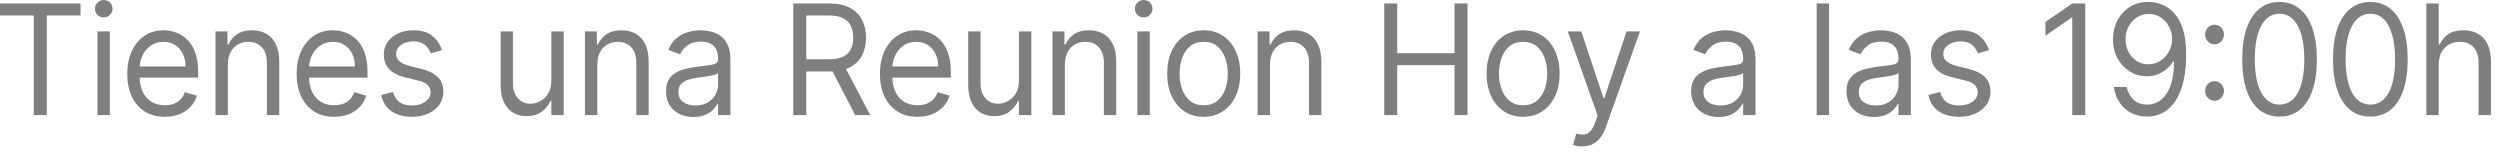 <?xml version="1.0" encoding="utf-8"?>
<svg xmlns="http://www.w3.org/2000/svg" fill="none" height="100%" overflow="visible" preserveAspectRatio="none" style="display: block;" viewBox="0 0 131 8" width="100%">
<path d="M0 0.811V0.183H4.221V0.811H2.451V6.029H1.77V0.811H0ZM5.107 6.029V1.644H5.755V6.029H5.107ZM5.437 0.913C5.31 0.913 5.201 0.869 5.11 0.779C5.02 0.69 4.975 0.582 4.975 0.456C4.975 0.331 5.02 0.223 5.11 0.134C5.201 0.045 5.31 0 5.437 0C5.563 0 5.671 0.045 5.761 0.134C5.852 0.223 5.898 0.331 5.898 0.456C5.898 0.582 5.852 0.69 5.761 0.779C5.671 0.869 5.563 0.913 5.437 0.913ZM8.635 6.12C8.228 6.12 7.878 6.027 7.583 5.84C7.29 5.652 7.064 5.389 6.904 5.053C6.747 4.714 6.668 4.32 6.668 3.87C6.668 3.421 6.747 3.026 6.904 2.683C7.064 2.339 7.285 2.07 7.569 1.878C7.855 1.684 8.189 1.587 8.569 1.587C8.789 1.587 9.006 1.625 9.22 1.701C9.435 1.778 9.63 1.901 9.806 2.072C9.981 2.241 10.122 2.466 10.226 2.746C10.331 3.026 10.383 3.37 10.383 3.779V4.065H7.129V3.482H9.723C9.723 3.235 9.676 3.014 9.58 2.82C9.487 2.626 9.353 2.473 9.18 2.361C9.007 2.248 8.804 2.192 8.569 2.192C8.311 2.192 8.087 2.259 7.899 2.392C7.712 2.523 7.568 2.695 7.467 2.906C7.367 3.117 7.316 3.343 7.316 3.585V3.973C7.316 4.304 7.371 4.585 7.481 4.815C7.593 5.044 7.748 5.218 7.945 5.338C8.143 5.456 8.373 5.515 8.635 5.515C8.805 5.515 8.96 5.49 9.097 5.441C9.236 5.389 9.356 5.313 9.457 5.212C9.558 5.109 9.635 4.982 9.69 4.83L10.317 5.012C10.251 5.233 10.14 5.427 9.984 5.595C9.829 5.76 9.637 5.89 9.407 5.983C9.178 6.075 8.921 6.12 8.635 6.12ZM11.94 3.391V6.029H11.292V1.644H11.919V2.329H11.973C12.072 2.107 12.223 1.927 12.424 1.792C12.626 1.656 12.886 1.587 13.204 1.587C13.49 1.587 13.74 1.648 13.954 1.77C14.169 1.89 14.335 2.072 14.454 2.318C14.574 2.561 14.633 2.87 14.633 3.243V6.029H13.985V3.288C13.985 2.944 13.898 2.676 13.726 2.483C13.554 2.289 13.318 2.192 13.017 2.192C12.811 2.192 12.626 2.239 12.463 2.332C12.301 2.425 12.174 2.561 12.081 2.74C11.987 2.919 11.94 3.136 11.94 3.391ZM17.51 6.12C17.103 6.12 16.753 6.027 16.458 5.84C16.165 5.652 15.938 5.389 15.779 5.053C15.622 4.714 15.543 4.32 15.543 3.87C15.543 3.421 15.622 3.026 15.779 2.683C15.938 2.339 16.16 2.07 16.444 1.878C16.73 1.684 17.063 1.587 17.444 1.587C17.664 1.587 17.881 1.625 18.095 1.701C18.31 1.778 18.505 1.901 18.681 2.072C18.857 2.241 18.997 2.466 19.101 2.746C19.206 3.026 19.258 3.37 19.258 3.779V4.065H16.005V3.482H18.598C18.598 3.235 18.551 3.014 18.455 2.82C18.362 2.626 18.228 2.473 18.055 2.361C17.882 2.248 17.679 2.192 17.444 2.192C17.186 2.192 16.962 2.259 16.774 2.392C16.587 2.523 16.444 2.695 16.342 2.906C16.242 3.117 16.191 3.343 16.191 3.585V3.973C16.191 4.304 16.246 4.585 16.356 4.815C16.468 5.044 16.622 5.218 16.82 5.338C17.018 5.456 17.248 5.515 17.51 5.515C17.68 5.515 17.835 5.49 17.972 5.441C18.111 5.389 18.231 5.313 18.332 5.212C18.433 5.109 18.511 4.982 18.565 4.83L19.192 5.012C19.126 5.233 19.015 5.427 18.859 5.595C18.703 5.76 18.511 5.89 18.282 5.983C18.053 6.075 17.796 6.12 17.51 6.12ZM23.156 2.626L22.574 2.797C22.537 2.696 22.483 2.599 22.412 2.503C22.342 2.406 22.247 2.326 22.126 2.263C22.005 2.201 21.85 2.169 21.661 2.169C21.403 2.169 21.188 2.231 21.016 2.355C20.846 2.477 20.761 2.632 20.761 2.82C20.761 2.988 20.819 3.12 20.936 3.217C21.053 3.314 21.236 3.395 21.486 3.46L22.112 3.619C22.49 3.715 22.771 3.86 22.956 4.056C23.141 4.25 23.233 4.501 23.233 4.807C23.233 5.058 23.163 5.283 23.024 5.48C22.887 5.678 22.695 5.835 22.447 5.949C22.2 6.063 21.912 6.12 21.584 6.12C21.154 6.12 20.798 6.023 20.516 5.829C20.234 5.635 20.055 5.351 19.98 4.978L20.595 4.818C20.654 5.054 20.765 5.231 20.928 5.349C21.093 5.467 21.308 5.526 21.573 5.526C21.876 5.526 22.116 5.46 22.294 5.326C22.473 5.191 22.563 5.03 22.563 4.841C22.563 4.689 22.511 4.562 22.409 4.459C22.306 4.354 22.149 4.276 21.937 4.225L21.233 4.054C20.847 3.958 20.563 3.811 20.381 3.611C20.202 3.409 20.112 3.157 20.112 2.855C20.112 2.607 20.178 2.388 20.312 2.198C20.448 2.008 20.632 1.859 20.865 1.75C21.099 1.641 21.364 1.587 21.661 1.587C22.079 1.587 22.407 1.682 22.645 1.872C22.885 2.063 23.056 2.314 23.156 2.626ZM28.89 4.236V1.644H29.539V6.029H28.89V5.286H28.847C28.748 5.509 28.594 5.698 28.385 5.855C28.176 6.009 27.912 6.085 27.594 6.085C27.33 6.085 27.095 6.026 26.89 5.906C26.685 5.784 26.524 5.601 26.407 5.358C26.29 5.112 26.231 4.803 26.231 4.43V1.644H26.879V4.384C26.879 4.704 26.965 4.959 27.137 5.15C27.311 5.34 27.533 5.435 27.803 5.435C27.964 5.435 28.128 5.392 28.294 5.306C28.463 5.221 28.604 5.089 28.718 4.912C28.833 4.736 28.89 4.51 28.89 4.236ZM31.298 3.391V6.029H30.65V1.644H31.276V2.329H31.331C31.43 2.107 31.58 1.927 31.782 1.792C31.983 1.656 32.243 1.587 32.562 1.587C32.848 1.587 33.097 1.648 33.312 1.77C33.526 1.89 33.693 2.072 33.812 2.318C33.931 2.561 33.991 2.87 33.991 3.243V6.029H33.342V3.288C33.342 2.944 33.256 2.676 33.084 2.483C32.912 2.289 32.675 2.192 32.375 2.192C32.168 2.192 31.983 2.239 31.82 2.332C31.659 2.425 31.531 2.561 31.438 2.74C31.344 2.919 31.298 3.136 31.298 3.391ZM36.34 6.131C36.073 6.131 35.83 6.079 35.612 5.975C35.394 5.868 35.221 5.715 35.093 5.515C34.964 5.313 34.9 5.07 34.9 4.784C34.9 4.533 34.948 4.329 35.044 4.173C35.139 4.015 35.266 3.892 35.425 3.802C35.584 3.712 35.76 3.646 35.953 3.602C36.147 3.557 36.342 3.521 36.538 3.494C36.794 3.46 37.002 3.434 37.162 3.417C37.323 3.398 37.441 3.366 37.513 3.323C37.589 3.279 37.626 3.203 37.626 3.094V3.071C37.626 2.79 37.552 2.571 37.403 2.415C37.257 2.259 37.034 2.181 36.736 2.181C36.426 2.181 36.184 2.251 36.008 2.392C35.832 2.533 35.708 2.683 35.636 2.843L35.021 2.615C35.131 2.348 35.278 2.141 35.461 1.992C35.646 1.842 35.848 1.737 36.065 1.678C36.285 1.617 36.502 1.587 36.714 1.587C36.85 1.587 37.005 1.604 37.181 1.639C37.359 1.671 37.53 1.739 37.695 1.841C37.862 1.944 38 2.099 38.11 2.306C38.22 2.514 38.275 2.792 38.275 3.14V6.029H37.626V5.435H37.593C37.549 5.53 37.476 5.632 37.374 5.74C37.271 5.849 37.134 5.941 36.964 6.017C36.794 6.093 36.586 6.131 36.34 6.131ZM36.439 5.526C36.695 5.526 36.911 5.474 37.087 5.369C37.265 5.264 37.399 5.129 37.489 4.964C37.58 4.798 37.626 4.624 37.626 4.442V3.825C37.599 3.859 37.538 3.89 37.445 3.919C37.353 3.946 37.247 3.97 37.126 3.99C37.007 4.009 36.891 4.027 36.777 4.042C36.666 4.055 36.574 4.067 36.505 4.076C36.337 4.099 36.179 4.136 36.032 4.187C35.888 4.237 35.77 4.312 35.681 4.413C35.593 4.512 35.549 4.647 35.549 4.818C35.549 5.053 35.632 5.229 35.799 5.349C35.968 5.467 36.181 5.526 36.439 5.526ZM41.567 6.029V0.183H43.469C43.908 0.183 44.269 0.261 44.551 0.417C44.834 0.571 45.043 0.783 45.178 1.054C45.313 1.323 45.381 1.631 45.381 1.975C45.381 2.32 45.313 2.625 45.178 2.891C45.043 3.158 44.835 3.367 44.554 3.52C44.274 3.67 43.916 3.745 43.48 3.745H41.941V3.106H43.458C43.758 3.106 44 3.06 44.183 2.968C44.368 2.877 44.502 2.748 44.584 2.58C44.669 2.411 44.711 2.209 44.711 1.975C44.711 1.741 44.669 1.536 44.584 1.361C44.5 1.187 44.366 1.051 44.18 0.956C43.996 0.859 43.751 0.811 43.447 0.811H42.249V6.029H41.567ZM44.216 3.402L45.601 6.029H44.81L43.447 3.402H44.216ZM48.076 6.12C47.669 6.12 47.318 6.027 47.023 5.84C46.73 5.652 46.504 5.389 46.345 5.053C46.187 4.714 46.108 4.32 46.108 3.87C46.108 3.421 46.187 3.026 46.345 2.683C46.504 2.339 46.726 2.07 47.01 1.878C47.295 1.684 47.629 1.587 48.01 1.587C48.229 1.587 48.447 1.625 48.661 1.701C48.876 1.778 49.071 1.901 49.246 2.072C49.422 2.241 49.562 2.466 49.667 2.746C49.771 3.026 49.823 3.37 49.823 3.779V4.065H46.57V3.482H49.164C49.164 3.235 49.117 3.014 49.021 2.82C48.927 2.626 48.794 2.473 48.62 2.361C48.448 2.248 48.244 2.192 48.01 2.192C47.751 2.192 47.528 2.259 47.34 2.392C47.153 2.523 47.008 2.695 46.908 2.906C46.807 3.117 46.757 3.343 46.757 3.585V3.973C46.757 4.304 46.812 4.585 46.922 4.815C47.033 5.044 47.188 5.218 47.386 5.338C47.584 5.456 47.814 5.515 48.076 5.515C48.246 5.515 48.4 5.49 48.537 5.441C48.676 5.389 48.797 5.313 48.897 5.212C48.998 5.109 49.076 4.982 49.131 4.83L49.758 5.012C49.691 5.233 49.581 5.427 49.425 5.595C49.269 5.76 49.077 5.89 48.848 5.983C48.619 6.075 48.361 6.12 48.076 6.12ZM53.392 4.236V1.644H54.041V6.029H53.392V5.286H53.348C53.249 5.509 53.095 5.698 52.886 5.855C52.678 6.009 52.414 6.085 52.095 6.085C51.831 6.085 51.597 6.026 51.392 5.906C51.187 5.784 51.025 5.601 50.908 5.358C50.791 5.112 50.733 4.803 50.733 4.43V1.644H51.381V4.384C51.381 4.704 51.467 4.959 51.639 5.15C51.813 5.34 52.035 5.435 52.304 5.435C52.465 5.435 52.629 5.392 52.796 5.306C52.964 5.221 53.106 5.089 53.219 4.912C53.334 4.736 53.392 4.51 53.392 4.236ZM55.8 3.391V6.029H55.151V1.644H55.777V2.329H55.832C55.931 2.107 56.081 1.927 56.283 1.792C56.484 1.656 56.745 1.587 57.063 1.587C57.349 1.587 57.599 1.648 57.813 1.77C58.028 1.89 58.194 2.072 58.314 2.318C58.432 2.561 58.492 2.87 58.492 3.243V6.029H57.844V3.288C57.844 2.944 57.758 2.676 57.585 2.483C57.413 2.289 57.177 2.192 56.877 2.192C56.669 2.192 56.484 2.239 56.321 2.332C56.16 2.425 56.033 2.561 55.939 2.74C55.846 2.919 55.8 3.136 55.8 3.391ZM59.6 6.029V1.644H60.248V6.029H59.6ZM59.93 0.913C59.803 0.913 59.694 0.869 59.602 0.779C59.513 0.69 59.468 0.582 59.468 0.456C59.468 0.331 59.513 0.223 59.602 0.134C59.694 0.045 59.803 0 59.93 0C60.056 0 60.164 0.045 60.254 0.134C60.345 0.223 60.391 0.331 60.391 0.456C60.391 0.582 60.345 0.69 60.254 0.779C60.164 0.869 60.056 0.913 59.93 0.913ZM63.073 6.12C62.692 6.12 62.358 6.026 62.07 5.837C61.785 5.649 61.561 5.386 61.4 5.047C61.24 4.708 61.161 4.312 61.161 3.859C61.161 3.402 61.24 3.004 61.4 2.663C61.561 2.322 61.785 2.058 62.07 1.869C62.358 1.681 62.692 1.587 63.073 1.587C63.454 1.587 63.788 1.681 64.073 1.869C64.361 2.058 64.584 2.322 64.744 2.663C64.905 3.004 64.986 3.402 64.986 3.859C64.986 4.312 64.905 4.708 64.744 5.047C64.584 5.386 64.361 5.649 64.073 5.837C63.788 6.026 63.454 6.12 63.073 6.12ZM63.073 5.515C63.362 5.515 63.601 5.438 63.788 5.283C63.974 5.129 64.112 4.927 64.203 4.675C64.292 4.424 64.337 4.152 64.337 3.859C64.337 3.566 64.292 3.293 64.203 3.04C64.112 2.787 63.974 2.583 63.788 2.426C63.601 2.27 63.362 2.192 63.073 2.192C62.784 2.192 62.546 2.27 62.359 2.426C62.172 2.583 62.034 2.787 61.944 3.04C61.854 3.293 61.809 3.566 61.809 3.859C61.809 4.152 61.854 4.424 61.944 4.675C62.034 4.927 62.172 5.129 62.359 5.283C62.546 5.438 62.784 5.515 63.073 5.515ZM66.546 3.391V6.029H65.898V1.644H66.524V2.329H66.58C66.678 2.107 66.828 1.927 67.03 1.792C67.232 1.656 67.492 1.587 67.81 1.587C68.096 1.587 68.346 1.648 68.56 1.77C68.775 1.89 68.942 2.072 69.061 2.318C69.179 2.561 69.239 2.87 69.239 3.243V6.029H68.591V3.288C68.591 2.944 68.505 2.676 68.333 2.483C68.16 2.289 67.924 2.192 67.624 2.192C67.416 2.192 67.232 2.239 67.069 2.332C66.907 2.425 66.78 2.561 66.687 2.74C66.593 2.919 66.546 3.136 66.546 3.391ZM72.534 6.029V0.183H73.215V2.786H76.216V0.183H76.897V6.029H76.216V3.414H73.215V6.029H72.534ZM79.81 6.12C79.43 6.12 79.095 6.026 78.808 5.837C78.522 5.649 78.298 5.386 78.137 5.047C77.978 4.708 77.898 4.312 77.898 3.859C77.898 3.402 77.978 3.004 78.137 2.663C78.298 2.322 78.522 2.058 78.808 1.869C79.095 1.681 79.43 1.587 79.81 1.587C80.192 1.587 80.525 1.681 80.811 1.869C81.098 2.058 81.322 2.322 81.481 2.663C81.642 3.004 81.723 3.402 81.723 3.859C81.723 4.312 81.642 4.708 81.481 5.047C81.322 5.386 81.098 5.649 80.811 5.837C80.525 6.026 80.192 6.12 79.81 6.12ZM79.81 5.515C80.1 5.515 80.338 5.438 80.525 5.283C80.712 5.129 80.85 4.927 80.94 4.675C81.029 4.424 81.074 4.152 81.074 3.859C81.074 3.566 81.029 3.293 80.94 3.04C80.85 2.787 80.712 2.583 80.525 2.426C80.338 2.27 80.1 2.192 79.81 2.192C79.521 2.192 79.283 2.27 79.096 2.426C78.909 2.583 78.771 2.787 78.681 3.04C78.591 3.293 78.546 3.566 78.546 3.859C78.546 4.152 78.591 4.424 78.681 4.675C78.771 4.927 78.909 5.129 79.096 5.283C79.283 5.438 79.521 5.515 79.81 5.515ZM82.902 7.673C82.792 7.673 82.694 7.663 82.608 7.644C82.522 7.627 82.462 7.61 82.43 7.593L82.594 6.999C82.752 7.041 82.891 7.056 83.012 7.045C83.132 7.033 83.24 6.977 83.333 6.877C83.429 6.777 83.516 6.617 83.594 6.394L83.715 6.052L82.154 1.644H82.858L84.023 5.138H84.067L85.232 1.644H85.935L84.144 6.668C84.063 6.894 83.963 7.082 83.844 7.23C83.725 7.381 83.587 7.492 83.429 7.564C83.274 7.637 83.098 7.673 82.902 7.673ZM90.055 6.131C89.787 6.131 89.545 6.079 89.326 5.975C89.109 5.868 88.936 5.715 88.808 5.515C88.679 5.313 88.615 5.07 88.615 4.784C88.615 4.533 88.663 4.329 88.758 4.173C88.853 4.015 88.981 3.892 89.14 3.802C89.299 3.712 89.475 3.646 89.667 3.602C89.861 3.557 90.056 3.521 90.253 3.494C90.509 3.46 90.717 3.434 90.876 3.417C91.037 3.398 91.155 3.366 91.228 3.323C91.303 3.279 91.34 3.203 91.34 3.094V3.071C91.34 2.79 91.266 2.571 91.118 2.415C90.972 2.259 90.749 2.181 90.451 2.181C90.141 2.181 89.898 2.251 89.722 2.392C89.546 2.533 89.423 2.683 89.351 2.843L88.736 2.615C88.846 2.348 88.992 2.141 89.175 1.992C89.36 1.842 89.562 1.737 89.78 1.678C90 1.617 90.216 1.587 90.428 1.587C90.564 1.587 90.72 1.604 90.895 1.639C91.073 1.671 91.244 1.739 91.409 1.841C91.576 1.944 91.714 2.099 91.824 2.306C91.934 2.514 91.989 2.792 91.989 3.14V6.029H91.34V5.435H91.308C91.264 5.53 91.191 5.632 91.088 5.74C90.985 5.849 90.849 5.941 90.678 6.017C90.508 6.093 90.3 6.131 90.055 6.131ZM90.154 5.526C90.41 5.526 90.626 5.474 90.802 5.369C90.98 5.264 91.113 5.129 91.203 4.964C91.294 4.798 91.34 4.624 91.34 4.442V3.825C91.313 3.859 91.252 3.89 91.159 3.919C91.068 3.946 90.961 3.97 90.841 3.99C90.721 4.009 90.605 4.027 90.492 4.042C90.38 4.055 90.289 4.067 90.22 4.076C90.051 4.099 89.894 4.136 89.747 4.187C89.602 4.237 89.485 4.312 89.395 4.413C89.307 4.512 89.263 4.647 89.263 4.818C89.263 5.053 89.347 5.229 89.513 5.349C89.682 5.467 89.895 5.526 90.154 5.526ZM95.843 0.183V6.029H95.194V0.183H95.843ZM98.195 6.131C97.927 6.131 97.685 6.079 97.467 5.975C97.249 5.868 97.076 5.715 96.947 5.515C96.819 5.313 96.755 5.07 96.755 4.784C96.755 4.533 96.803 4.329 96.898 4.173C96.993 4.015 97.12 3.892 97.28 3.802C97.439 3.712 97.615 3.646 97.807 3.602C98.001 3.557 98.197 3.521 98.393 3.494C98.649 3.46 98.857 3.434 99.017 3.417C99.177 3.398 99.295 3.366 99.368 3.323C99.443 3.279 99.481 3.203 99.481 3.094V3.071C99.481 2.79 99.407 2.571 99.258 2.415C99.112 2.259 98.889 2.181 98.591 2.181C98.281 2.181 98.038 2.251 97.863 2.392C97.686 2.533 97.563 2.683 97.491 2.843L96.876 2.615C96.986 2.348 97.132 2.141 97.316 1.992C97.501 1.842 97.702 1.737 97.92 1.678C98.14 1.617 98.356 1.587 98.568 1.587C98.704 1.587 98.86 1.604 99.035 1.639C99.213 1.671 99.385 1.739 99.549 1.841C99.716 1.944 99.855 2.099 99.965 2.306C100.074 2.514 100.129 2.792 100.129 3.14V6.029H99.481V5.435H99.448C99.404 5.53 99.331 5.632 99.228 5.74C99.126 5.849 98.989 5.941 98.819 6.017C98.648 6.093 98.44 6.131 98.195 6.131ZM98.294 5.526C98.55 5.526 98.766 5.474 98.942 5.369C99.12 5.264 99.254 5.129 99.343 4.964C99.435 4.798 99.481 4.624 99.481 4.442V3.825C99.453 3.859 99.393 3.89 99.3 3.919C99.208 3.946 99.102 3.97 98.981 3.99C98.862 4.009 98.745 4.027 98.632 4.042C98.52 4.055 98.429 4.067 98.359 4.076C98.191 4.099 98.033 4.136 97.887 4.187C97.742 4.237 97.625 4.312 97.535 4.413C97.448 4.512 97.403 4.647 97.403 4.818C97.403 5.053 97.487 5.229 97.654 5.349C97.822 5.467 98.036 5.526 98.294 5.526ZM104.225 2.626L103.643 2.797C103.606 2.696 103.552 2.599 103.48 2.503C103.41 2.406 103.315 2.326 103.194 2.263C103.074 2.201 102.919 2.169 102.73 2.169C102.472 2.169 102.256 2.231 102.085 2.355C101.914 2.477 101.829 2.632 101.829 2.82C101.829 2.988 101.888 3.12 102.005 3.217C102.122 3.314 102.305 3.395 102.554 3.46L103.181 3.619C103.558 3.715 103.839 3.86 104.025 4.056C104.21 4.25 104.302 4.501 104.302 4.807C104.302 5.058 104.232 5.283 104.093 5.48C103.955 5.678 103.763 5.835 103.516 5.949C103.269 6.063 102.981 6.12 102.653 6.12C102.223 6.12 101.866 6.023 101.584 5.829C101.303 5.635 101.123 5.351 101.049 4.978L101.664 4.818C101.723 5.054 101.834 5.231 101.997 5.349C102.161 5.467 102.376 5.526 102.642 5.526C102.945 5.526 103.184 5.46 103.362 5.326C103.541 5.191 103.632 5.03 103.632 4.841C103.632 4.689 103.58 4.562 103.477 4.459C103.375 4.354 103.218 4.276 103.005 4.225L102.302 4.054C101.915 3.958 101.631 3.811 101.45 3.611C101.27 3.409 101.18 3.157 101.18 2.855C101.18 2.607 101.247 2.388 101.381 2.198C101.516 2.008 101.7 1.859 101.933 1.75C102.168 1.641 102.433 1.587 102.73 1.587C103.148 1.587 103.476 1.682 103.714 1.872C103.954 2.063 104.124 2.314 104.225 2.626ZM109.267 0.183V6.029H108.585V0.925H108.553L107.179 1.872V1.153L108.585 0.183H109.267ZM112.599 0.103C112.83 0.104 113.061 0.15 113.292 0.24C113.522 0.329 113.733 0.478 113.924 0.685C114.114 0.891 114.267 1.171 114.383 1.527C114.498 1.883 114.556 2.329 114.556 2.866C114.556 3.385 114.508 3.847 114.413 4.25C114.319 4.652 114.184 4.991 114.006 5.267C113.83 5.542 113.616 5.752 113.363 5.894C113.112 6.037 112.828 6.108 112.512 6.108C112.196 6.108 111.915 6.044 111.668 5.914C111.422 5.783 111.221 5.601 111.063 5.369C110.908 5.135 110.808 4.864 110.764 4.556H111.434C111.495 4.824 111.615 5.046 111.794 5.221C111.975 5.394 112.215 5.48 112.512 5.48C112.945 5.48 113.288 5.283 113.539 4.889C113.792 4.496 113.918 3.939 113.918 3.22H113.874C113.772 3.379 113.65 3.518 113.509 3.634C113.368 3.75 113.211 3.839 113.039 3.902C112.867 3.965 112.683 3.996 112.489 3.996C112.167 3.996 111.871 3.913 111.602 3.748C111.334 3.58 111.12 3.351 110.959 3.06C110.8 2.767 110.72 2.432 110.72 2.055C110.72 1.697 110.797 1.37 110.951 1.073C111.107 0.775 111.324 0.537 111.605 0.359C111.887 0.183 112.219 0.097 112.599 0.103ZM112.599 0.731C112.368 0.731 112.161 0.791 111.975 0.911C111.792 1.028 111.647 1.188 111.539 1.39C111.433 1.59 111.38 1.811 111.38 2.055C111.38 2.299 111.43 2.521 111.533 2.72C111.638 2.918 111.78 3.076 111.959 3.194C112.141 3.31 112.347 3.368 112.577 3.368C112.751 3.368 112.913 3.333 113.064 3.263C113.214 3.191 113.345 3.092 113.457 2.968C113.57 2.843 113.659 2.701 113.723 2.543C113.787 2.383 113.819 2.217 113.819 2.044C113.819 1.815 113.766 1.601 113.66 1.401C113.556 1.202 113.411 1.04 113.226 0.916C113.043 0.792 112.834 0.731 112.599 0.731ZM116.043 5.28C115.907 5.28 115.791 5.231 115.693 5.129C115.597 5.028 115.548 4.908 115.548 4.767C115.548 4.626 115.597 4.505 115.693 4.404C115.791 4.304 115.907 4.253 116.043 4.253C116.178 4.253 116.295 4.304 116.391 4.404C116.489 4.505 116.537 4.626 116.537 4.767C116.537 4.86 116.514 4.946 116.468 5.024C116.425 5.102 116.365 5.165 116.29 5.212C116.217 5.258 116.134 5.28 116.043 5.28ZM116.043 2.324C115.907 2.324 115.791 2.273 115.693 2.172C115.597 2.072 115.548 1.95 115.548 1.81C115.548 1.669 115.597 1.548 115.693 1.447C115.791 1.346 115.907 1.296 116.043 1.296C116.178 1.296 116.295 1.346 116.391 1.447C116.489 1.548 116.537 1.669 116.537 1.81C116.537 1.903 116.514 1.989 116.468 2.066C116.425 2.144 116.365 2.208 116.29 2.255C116.217 2.301 116.134 2.324 116.043 2.324ZM119.448 6.108C119.034 6.108 118.681 5.991 118.39 5.758C118.099 5.522 117.876 5.18 117.722 4.733C117.569 4.284 117.492 3.741 117.492 3.106C117.492 2.474 117.569 1.934 117.722 1.487C117.878 1.038 118.101 0.695 118.393 0.459C118.686 0.222 119.038 0.103 119.448 0.103C119.858 0.103 120.209 0.222 120.5 0.459C120.793 0.695 121.017 1.038 121.17 1.487C121.326 1.934 121.404 2.474 121.404 3.106C121.404 3.741 121.327 4.284 121.173 4.733C121.02 5.18 120.797 5.522 120.506 5.758C120.214 5.991 119.862 6.108 119.448 6.108ZM119.448 5.48C119.858 5.48 120.177 5.275 120.404 4.864C120.631 4.453 120.745 3.867 120.745 3.106C120.745 2.599 120.692 2.169 120.588 1.813C120.486 1.457 120.337 1.186 120.143 0.999C119.951 0.812 119.719 0.719 119.448 0.719C119.041 0.719 118.723 0.928 118.494 1.345C118.266 1.759 118.151 2.347 118.151 3.106C118.151 3.612 118.202 4.042 118.305 4.396C118.408 4.75 118.555 5.019 118.747 5.204C118.941 5.388 119.175 5.48 119.448 5.48ZM124.206 6.108C123.792 6.108 123.44 5.991 123.148 5.758C122.857 5.522 122.635 5.18 122.481 4.733C122.327 4.284 122.25 3.741 122.25 3.106C122.25 2.474 122.327 1.934 122.481 1.487C122.637 1.038 122.86 0.695 123.151 0.459C123.445 0.222 123.796 0.103 124.206 0.103C124.617 0.103 124.967 0.222 125.259 0.459C125.552 0.695 125.775 1.038 125.929 1.487C126.085 1.934 126.163 2.474 126.163 3.106C126.163 3.741 126.086 4.284 125.932 4.733C125.778 5.18 125.555 5.522 125.264 5.758C124.973 5.991 124.62 6.108 124.206 6.108ZM124.206 5.48C124.617 5.48 124.935 5.275 125.162 4.864C125.39 4.453 125.503 3.867 125.503 3.106C125.503 2.599 125.451 2.169 125.347 1.813C125.244 1.457 125.096 1.186 124.902 0.999C124.709 0.812 124.478 0.719 124.206 0.719C123.8 0.719 123.482 0.928 123.253 1.345C123.024 1.759 122.91 2.347 122.91 3.106C122.91 3.612 122.961 4.042 123.063 4.396C123.166 4.75 123.314 5.019 123.506 5.204C123.7 5.388 123.933 5.48 124.206 5.48ZM127.789 3.391V6.029H127.141V0.183H127.789V2.329H127.844C127.943 2.103 128.091 1.923 128.289 1.79C128.489 1.655 128.754 1.587 129.086 1.587C129.373 1.587 129.625 1.647 129.841 1.767C130.058 1.885 130.226 2.066 130.344 2.312C130.465 2.556 130.526 2.866 130.526 3.243V6.029H129.877V3.288C129.877 2.94 129.79 2.671 129.617 2.48C129.444 2.289 129.205 2.192 128.899 2.192C128.687 2.192 128.496 2.239 128.328 2.332C128.161 2.425 128.029 2.561 127.932 2.74C127.837 2.919 127.789 3.136 127.789 3.391Z" fill="black" fill-opacity="0.5" id="Vector"/>
</svg>
